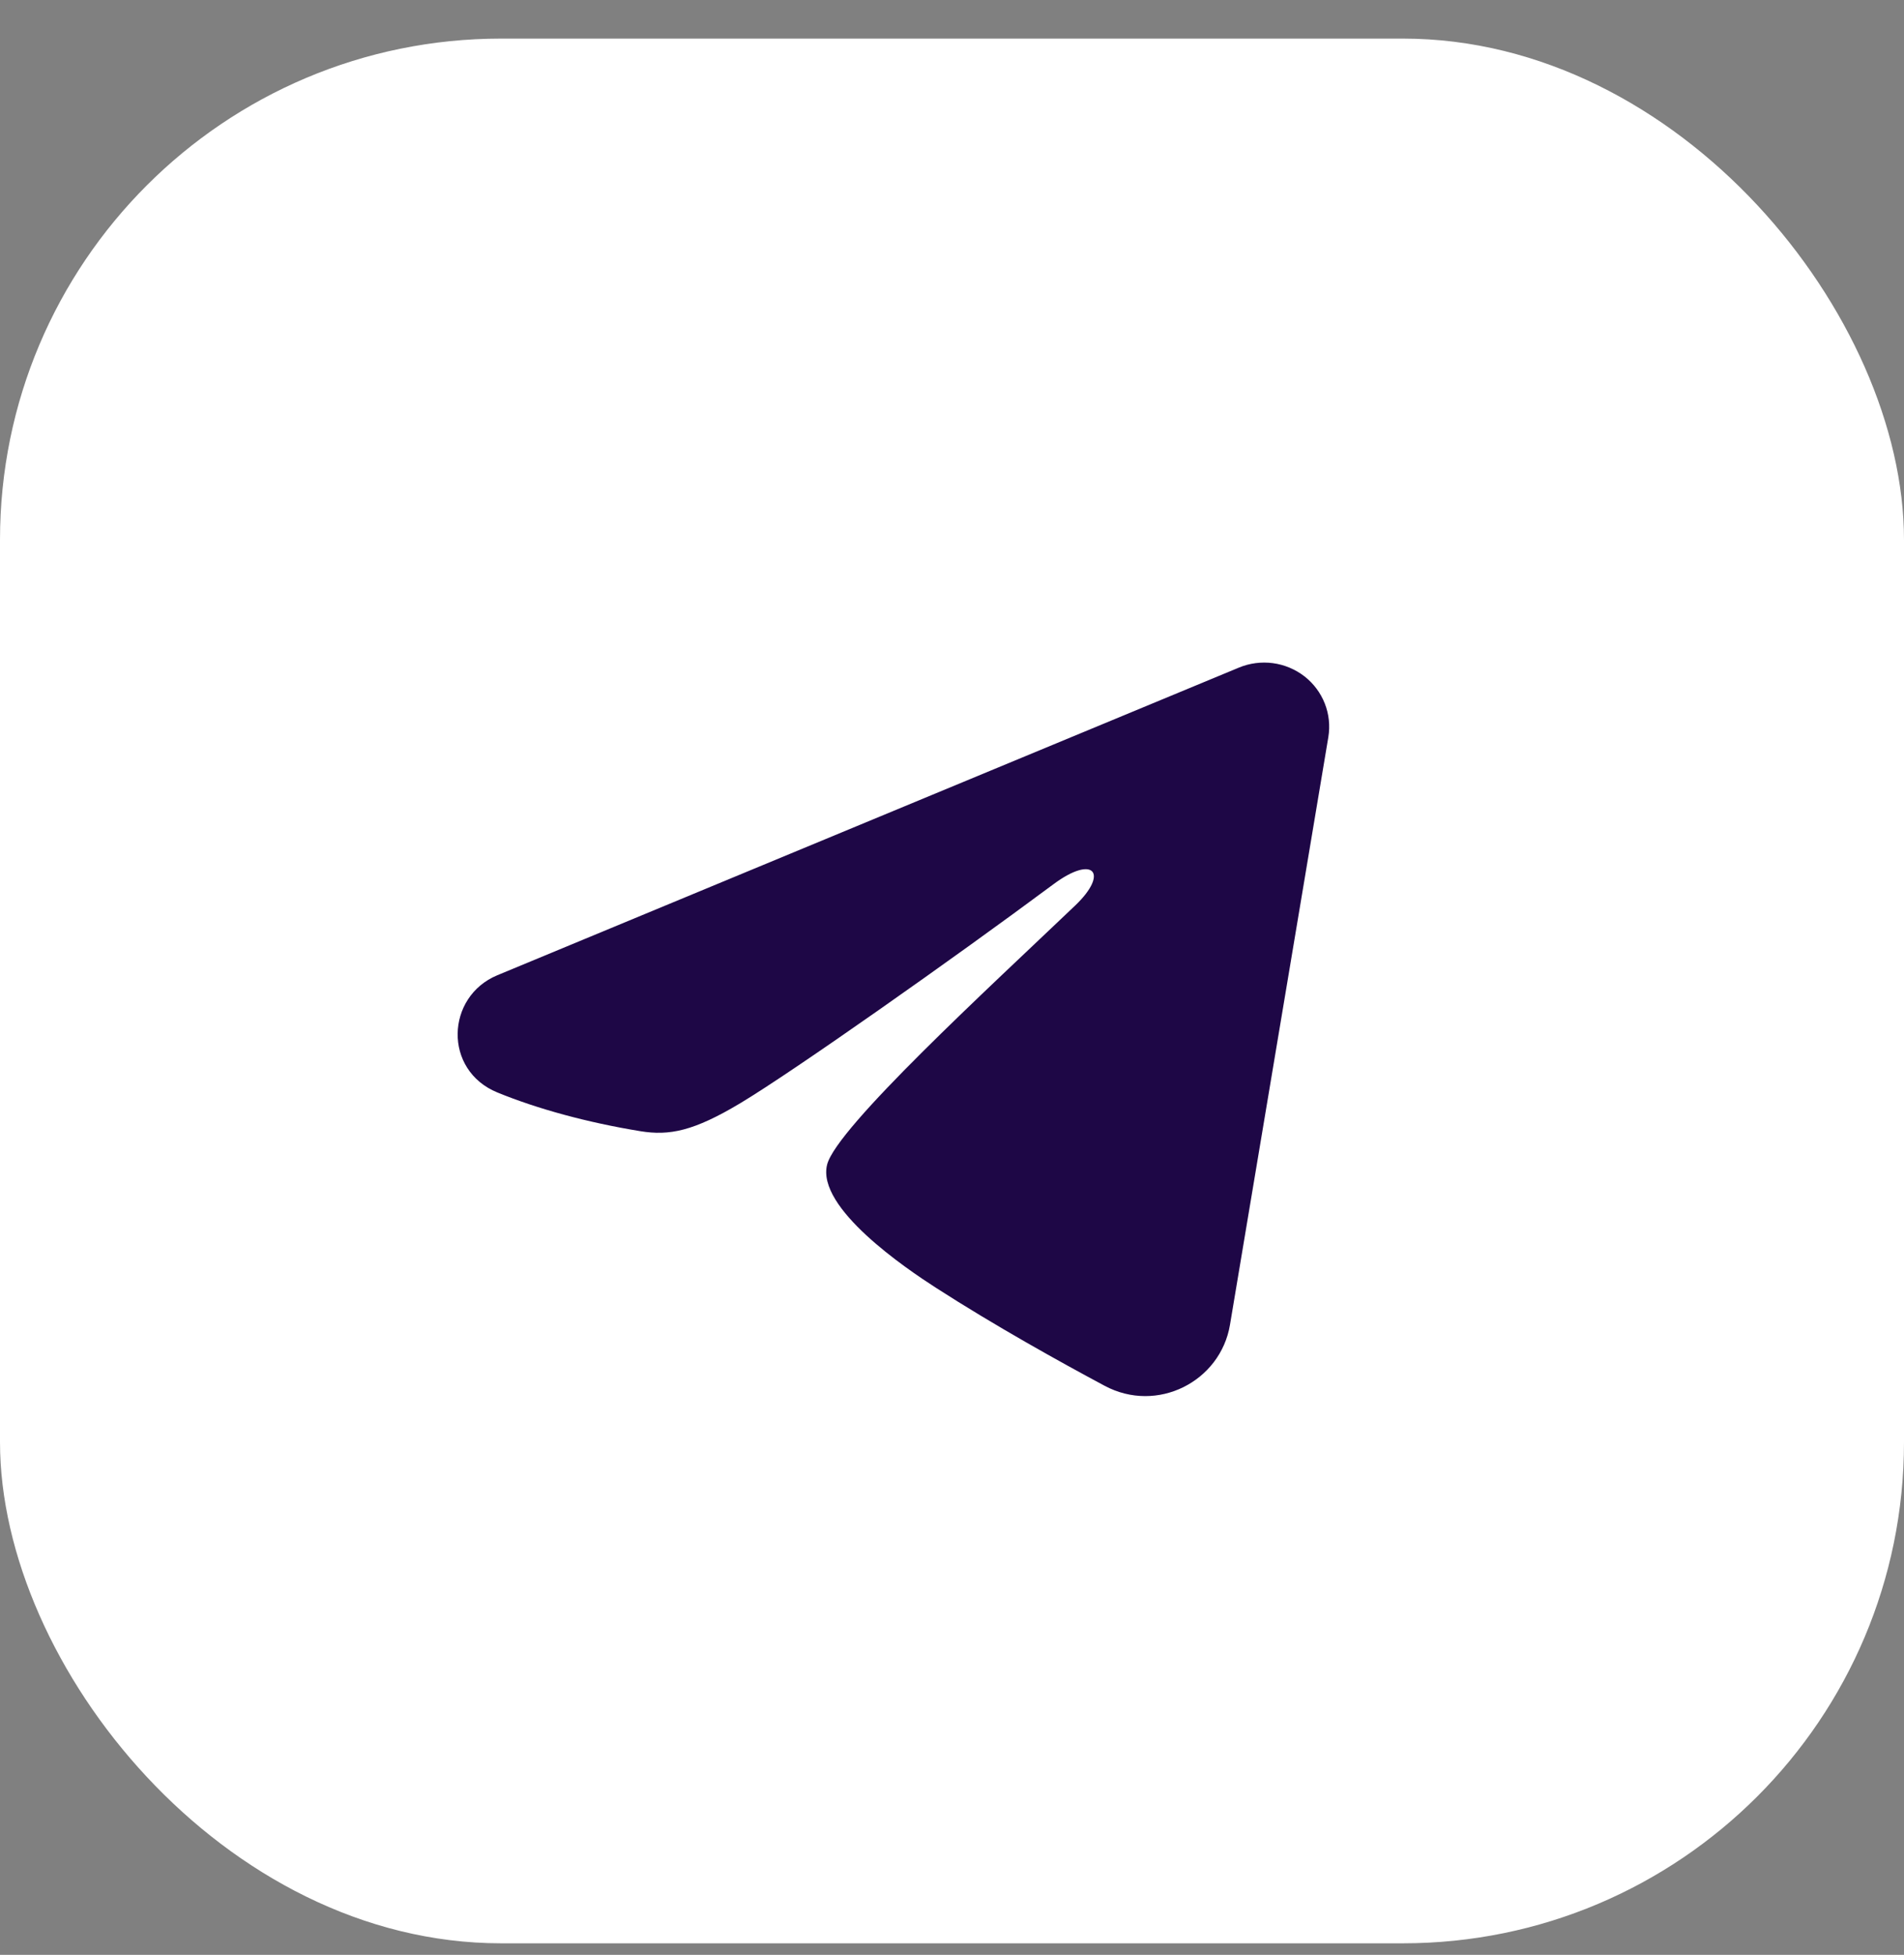 <?xml version="1.0" encoding="UTF-8"?> <svg xmlns="http://www.w3.org/2000/svg" width="38" height="39" viewBox="0 0 38 39" fill="none"><rect x="0" y="0" width="38" height="39" fill="#808080" stroke="none"/><rect y="0.77" width="38" height="38" rx="10" fill="white"></rect><g clip-path="url(#clip0_1_1039)"><path fill-rule="evenodd" clip-rule="evenodd" d="M24.726 13.319C24.94 13.23 25.174 13.2 25.404 13.23C25.634 13.261 25.851 13.352 26.034 13.493C26.216 13.635 26.356 13.822 26.44 14.035C26.524 14.248 26.548 14.479 26.511 14.705L24.548 26.43C24.358 27.561 23.097 28.21 22.044 27.646C21.163 27.175 19.855 26.449 18.678 25.691C18.089 25.312 16.287 24.097 16.508 23.233C16.698 22.494 19.727 19.717 21.458 18.066C22.138 17.418 21.828 17.044 21.026 17.64C19.033 19.121 15.835 21.374 14.777 22.008C13.844 22.567 13.358 22.663 12.776 22.567C11.715 22.393 10.731 22.124 9.928 21.796C8.843 21.353 8.896 19.883 9.927 19.456L24.726 13.319Z" fill="#1E0746"></path></g><defs><clipPath id="clip0_1_1039"><rect width="20.77" height="20.456" fill="white" transform="translate(8.615 9.542)"></rect></clipPath></defs></svg> 